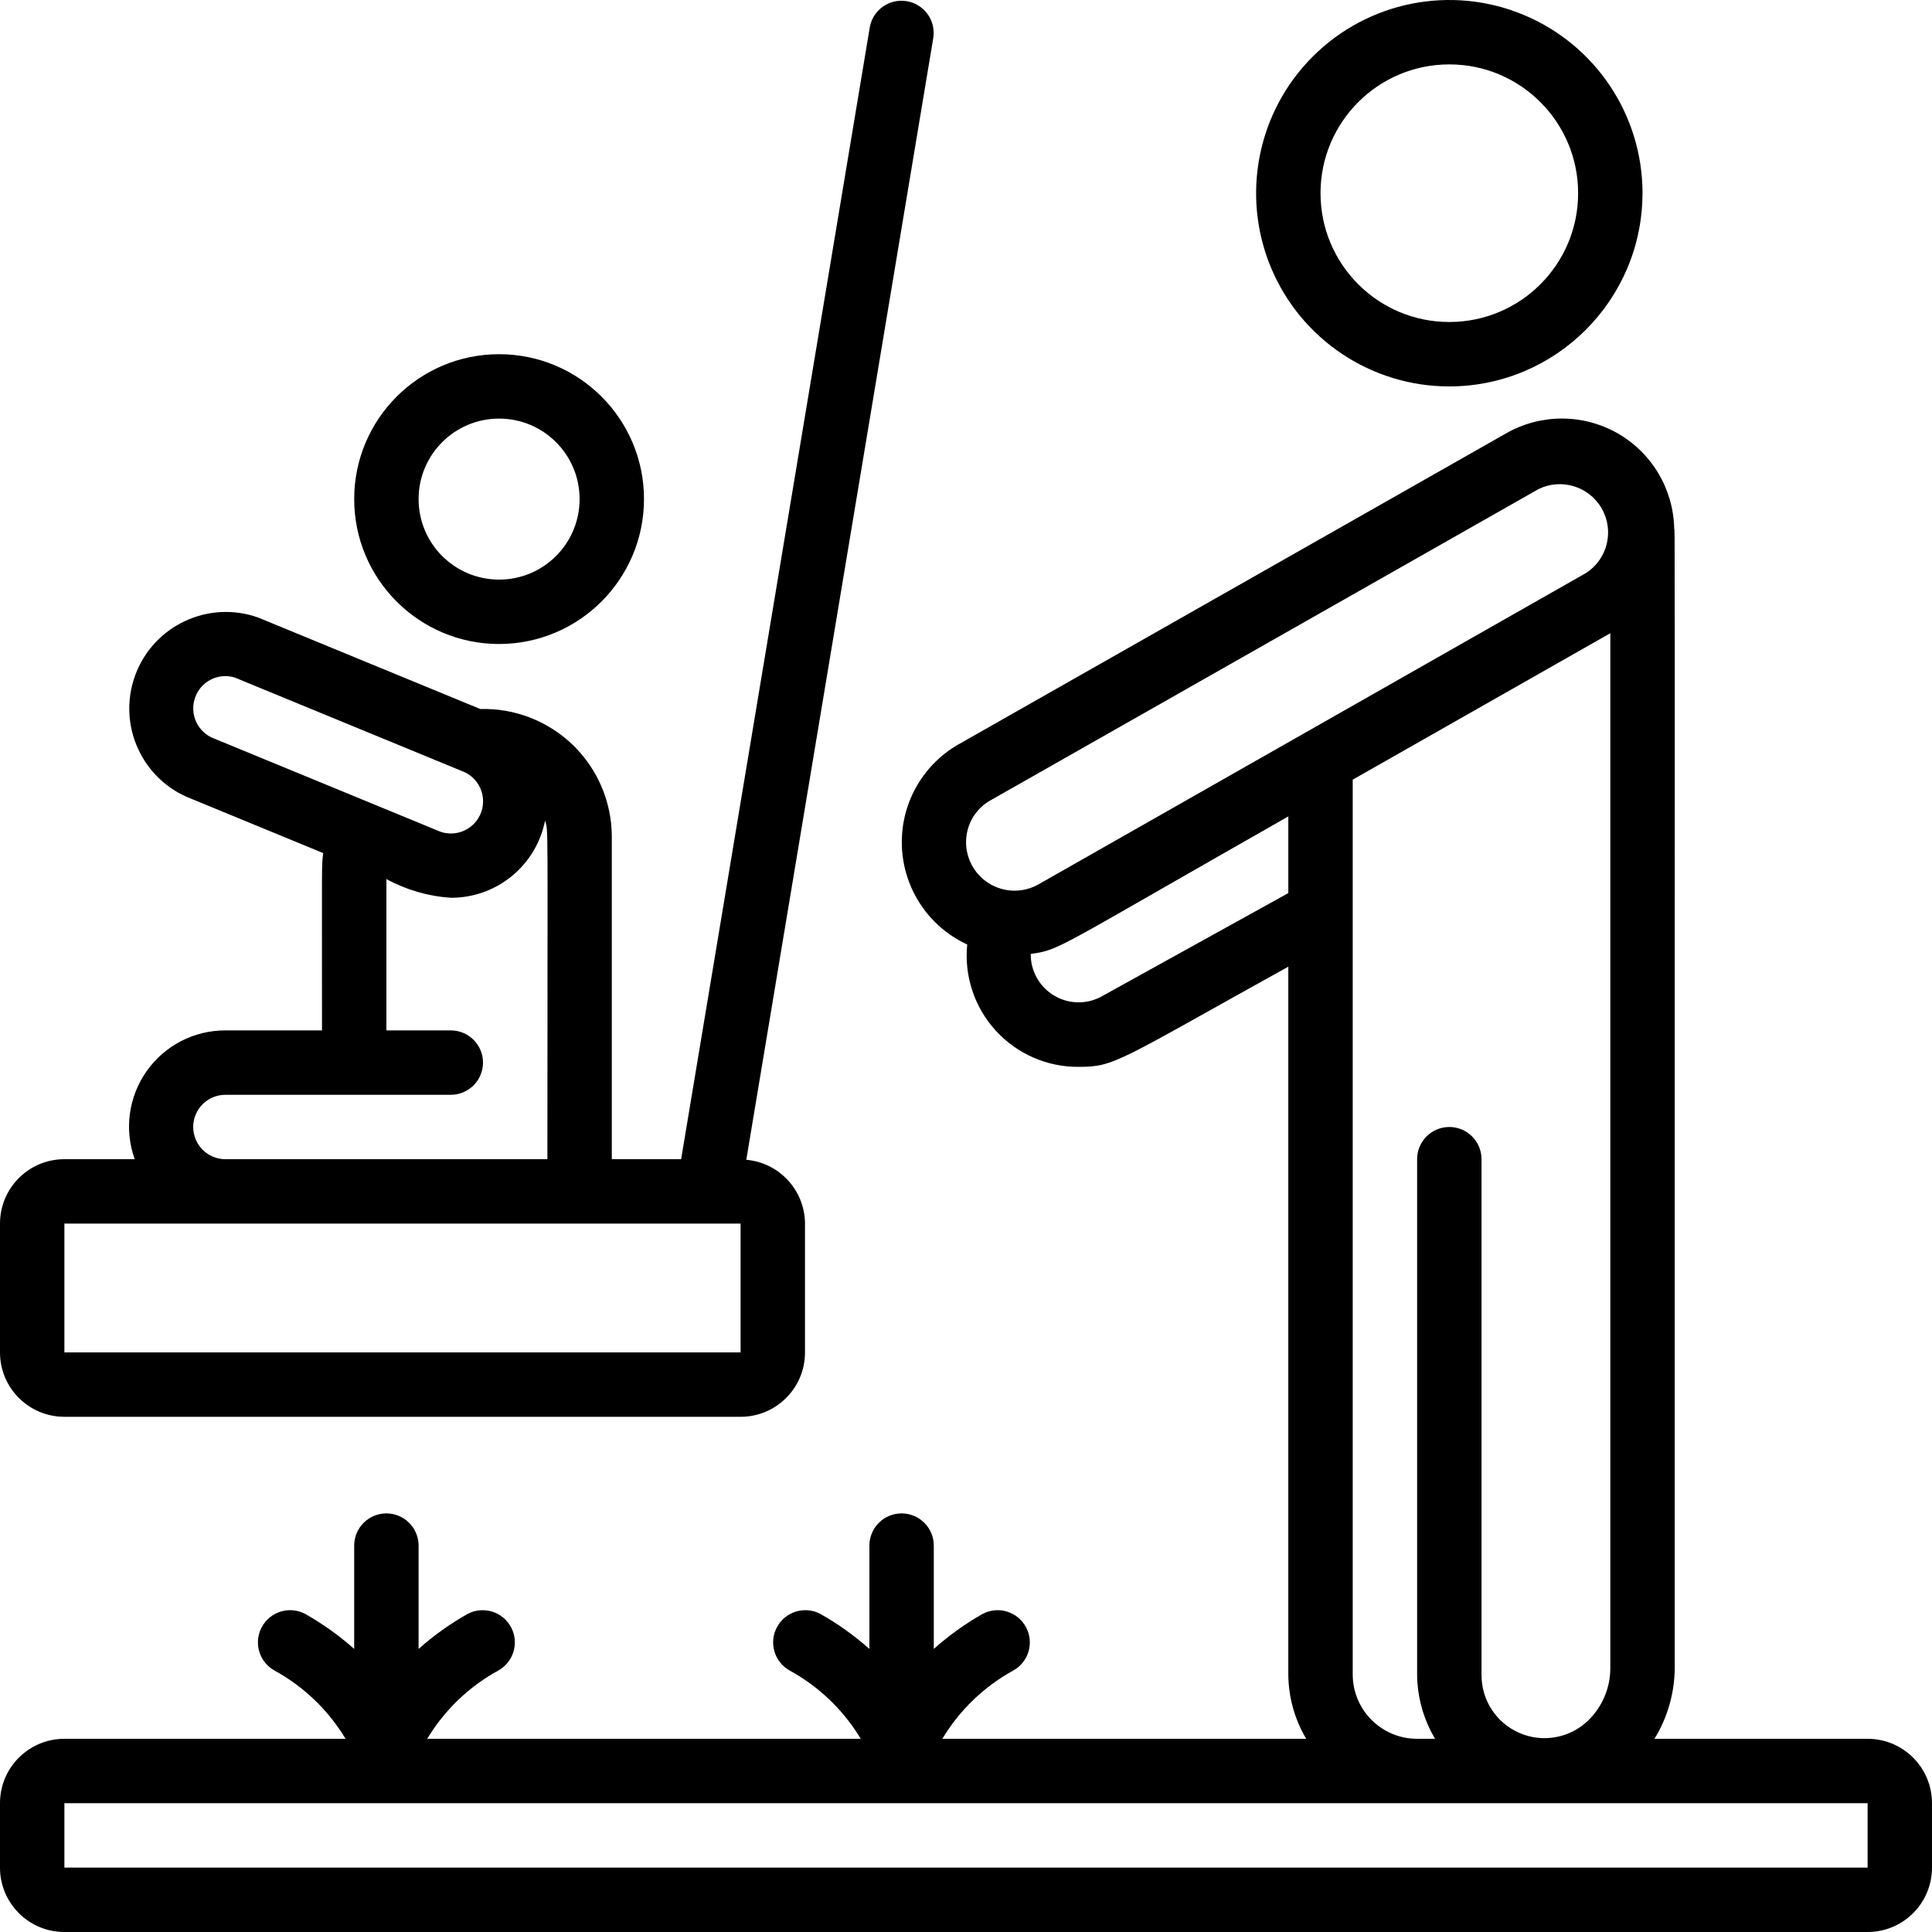 <svg height="512" viewBox="0 0 60 60" width="512" xmlns="http://www.w3.org/2000/svg"><g id="038---Push-Swing"><path id="Shape" d="m51.01 6c0-2.427-1.462-4.615-3.704-5.543-2.242-.929-4.823-.415-6.539 1.301-1.716 1.716-2.229 4.297-1.301 6.539.929 2.242 3.117 3.704 5.543 3.704 3.312-.004 5.996-2.688 6-6zm-10 0c0-2.209 1.791-4 4-4s4 1.791 4 4-1.791 4-4 4-4-1.791-4-4z"/><path id="Shape" d="m2 44h21c1.105 0 2-.895 2-2v-4c-.005-1.032-.795-1.891-1.823-1.982l5.809-34.853c.077-.537-.289-1.038-.825-1.128-.535-.09-1.045.264-1.147.798l-5.861 35.165h-2.153v-10c.003-1.075-.43-2.104-1.2-2.855-.77-.75-1.81-1.156-2.884-1.126l-6.907-2.844c-1.549-.544-3.247.258-3.811 1.799-.564 1.542.215 3.25 1.749 3.835l4.089 1.684c-.05.482-.036.024-.036 5.507h-3c-.974-.002-1.888.471-2.448 1.268-.561.796-.698 1.816-.368 2.732h-2.184c-1.105 0-2 .895-2 2v4c0 1.105.895 2 2 2zm4.059-22.335c.176-.506.721-.782 1.233-.623l7.044 2.9c.518.183.791.75.612 1.27-.18.519-.745.796-1.266.62l-7.018-2.89c-.519-.186-.79-.757-.605-1.277zm-.059 13.335c0-.552.448-1 1-1h7c.552 0 1-.448 1-1s-.448-1-1-1h-2v-4.7c.616.337 1.299.535 2 .581 1.425.006 2.654-1.001 2.928-2.4.105.41.072-.381.072 10.519h-10c-.552 0-1-.448-1-1zm-4 3h21v4h-21z"/><path id="Shape" d="m20 15.5c0-2.485-2.015-4.5-4.5-4.5s-4.5 2.015-4.5 4.5 2.015 4.5 4.5 4.5c2.484-.003 4.497-2.016 4.5-4.5zm-7 0c0-1.381 1.119-2.5 2.5-2.5s2.5 1.119 2.5 2.5-1.119 2.5-2.5 2.5-2.5-1.119-2.5-2.5z"/><path id="Shape" d="m58 54h-6.619c.403-.656.621-1.41.629-2.18 0-38.109.007-35.135-.016-35.41-.027-1.23-.701-2.356-1.772-2.961-1.072-.605-2.383-.601-3.451.011l-17.014 9.663c-1.133.653-1.807 1.884-1.747 3.19.059 1.306.841 2.471 2.028 3.019-.098.976.223 1.948.884 2.673.661.725 1.598 1.135 2.579 1.127 1.123 0 1.189-.162 6.509-3.111v21.979c.004.704.196 1.395.556 2h-11.3c.533-.889 1.292-1.62 2.2-2.119.479-.265.656-.865.398-1.347-.258-.482-.856-.668-1.342-.416-.545.309-1.055.674-1.522 1.091v-3.209c0-.552-.448-1-1-1s-1 .448-1 1v3.209c-.469-.417-.982-.783-1.529-1.091-.486-.252-1.084-.067-1.342.416-.258.482-.081 1.083.398 1.347.91.499 1.671 1.23 2.205 2.119h-13.464c.534-.889 1.295-1.62 2.205-2.119.479-.265.656-.865.398-1.347-.258-.482-.856-.668-1.342-.416-.547.308-1.06.674-1.529 1.091v-3.209c0-.552-.448-1-1-1s-1 .448-1 1v3.209c-.469-.417-.982-.783-1.529-1.091-.486-.252-1.084-.067-1.342.416-.258.482-.081 1.083.398 1.347.91.499 1.671 1.23 2.205 2.119h-8.732c-1.105 0-2 .895-2 2v2c0 1.105.895 2 2 2h56c1.105 0 2-.895 2-2v-2c0-1.105-.895-2-2-2zm-27.948-28.231c.102-.384.354-.712.7-.909l17.023-9.668c.711-.352 1.574-.089 1.968.6.394.689.183 1.566-.482 2l-17 9.667c-.527.304-1.185.262-1.668-.108s-.697-.994-.541-1.582zm4.194 5.157c-.462.27-1.034.27-1.496.001s-.745-.766-.74-1.301c.933-.136.693-.117 8-4.271v2.381zm7.764 21.074v-27.787l8-4.548v32.155c-.004.614-.257 1.199-.7 1.624-.57.541-1.409.687-2.129.372s-1.181-1.031-1.171-1.816v-16c0-.552-.448-1-1-1s-1 .448-1 1v16c.005.704.197 1.394.557 2h-.557c-1.105 0-2-.895-2-2zm-40.01 6v-2h56v2z"/></g></svg>